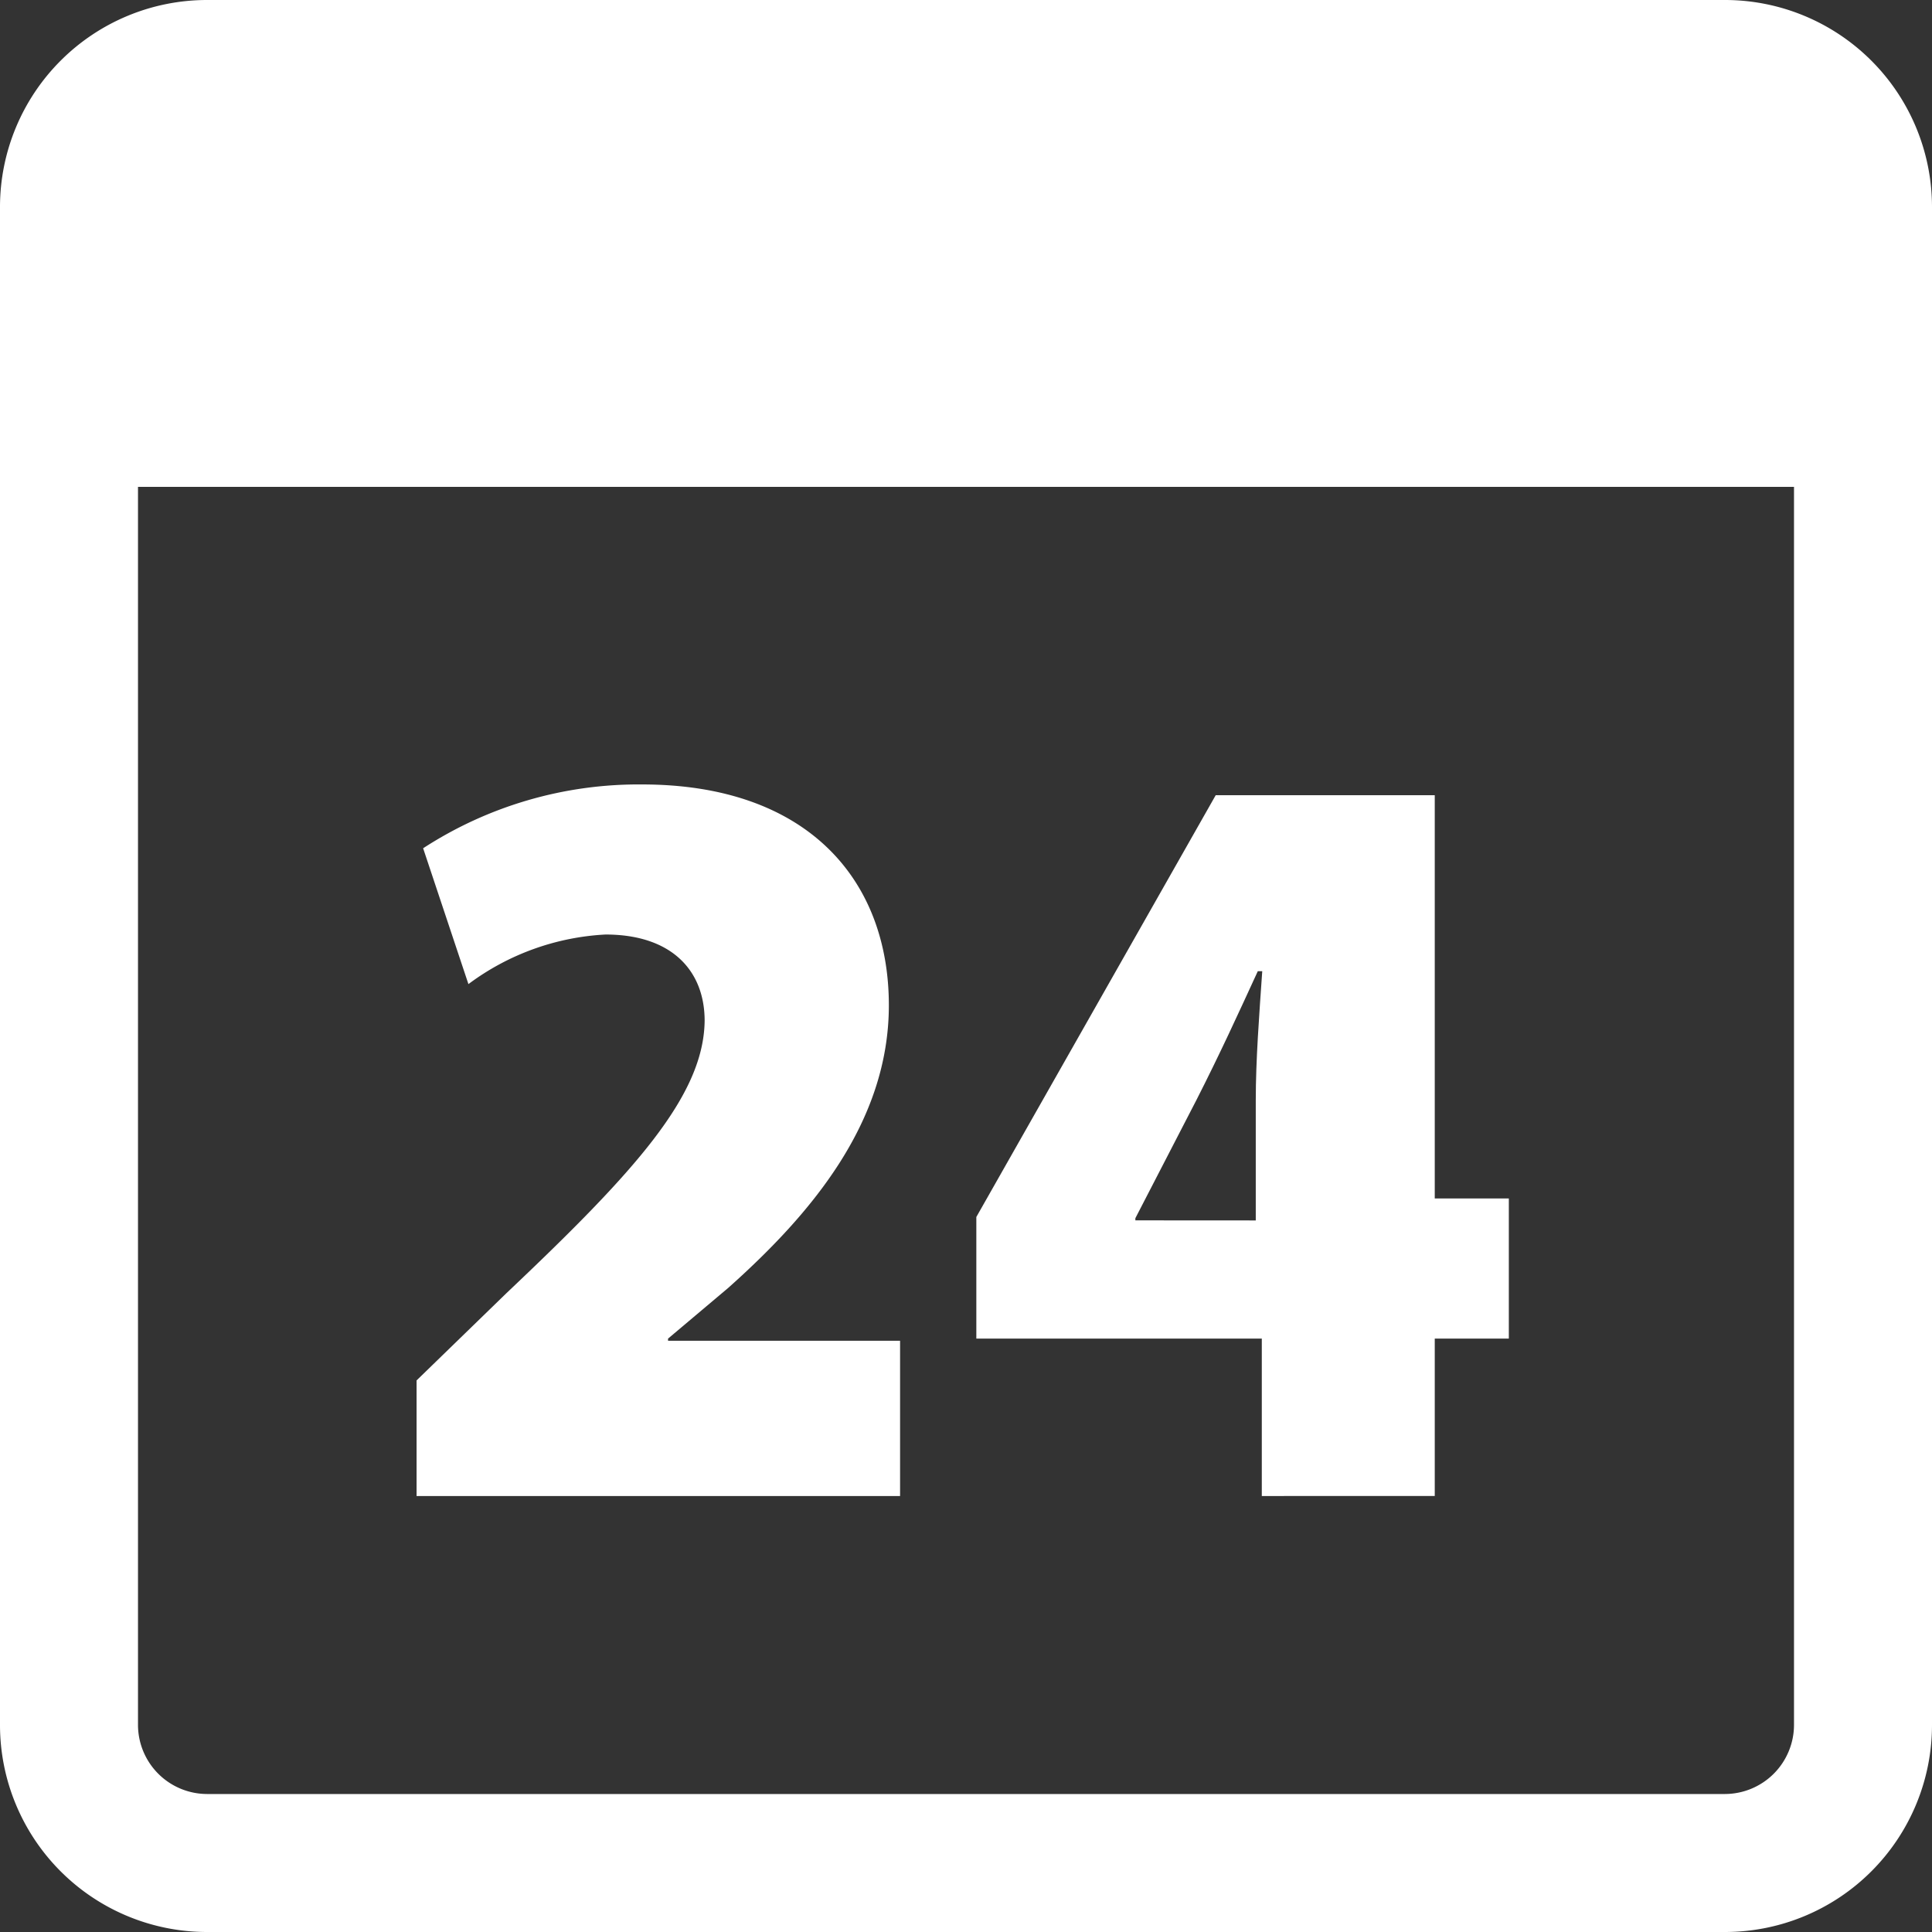 <svg xmlns="http://www.w3.org/2000/svg" width="52.166" height="52.166" viewBox="0 0 52.166 52.166">
    <rect x="0" y="0" width="52.166" height="52.166" fill="#333333" stroke="none"/>
    <defs>
        <style>
            .cls-1{fill:#fff}
        </style>
    </defs>
    <g id="calendar_neu" transform="translate(0 -64)">
        <path id="Pfad_12" d="M37.261 64H5.589A5.591 5.591 0 0 0 0 69.589v40.988a5.591 5.591 0 0 0 5.589 5.589h40.988a5.591 5.591 0 0 0 5.589-5.589V69.589A5.591 5.591 0 0 0 46.577 64h-9.316zm9.315 48.44H5.589a1.869 1.869 0 0 1-1.863-1.863V77.146H48.44v33.43a1.869 1.869 0 0 1-1.863 1.864z" class="cls-1" data-name="Pfad 12"/>
        <g id="Gruppe_36" data-name="Gruppe 36" transform="translate(11.248 85.181)">
            <path id="Pfad_13" d="M96.6 265.113v-3.121l2.422-2.352c3.47-3.284 5.333-5.333 5.356-7.359 0-1.339-.873-2.329-2.678-2.329a6.774 6.774 0 0 0-3.7 1.339l-1.223-3.668a10.672 10.672 0 0 1 5.915-1.723c4.448 0 6.66 2.562 6.66 5.962 0 3.2-2.154 5.682-4.332 7.627l-1.63 1.374v.058h6.265v4.192z" class="cls-1" data-name="Pfad 13" transform="translate(-96.6 -245.9)"/>
            <path id="Pfad_14" d="M234.108 267.322v-4.25H226.4v-3.284l6.463-11.388h5.915v10.887h2v3.784h-2v4.25zm-.163-7.441v-3.237c0-1.106.093-2.306.175-3.493H234c-.524 1.141-1.025 2.236-1.653 3.47l-1.653 3.2v.058z" class="cls-1" data-name="Pfad 14" transform="translate(-211.286 -248.109)"/>
        </g>
    </g>
</svg>
